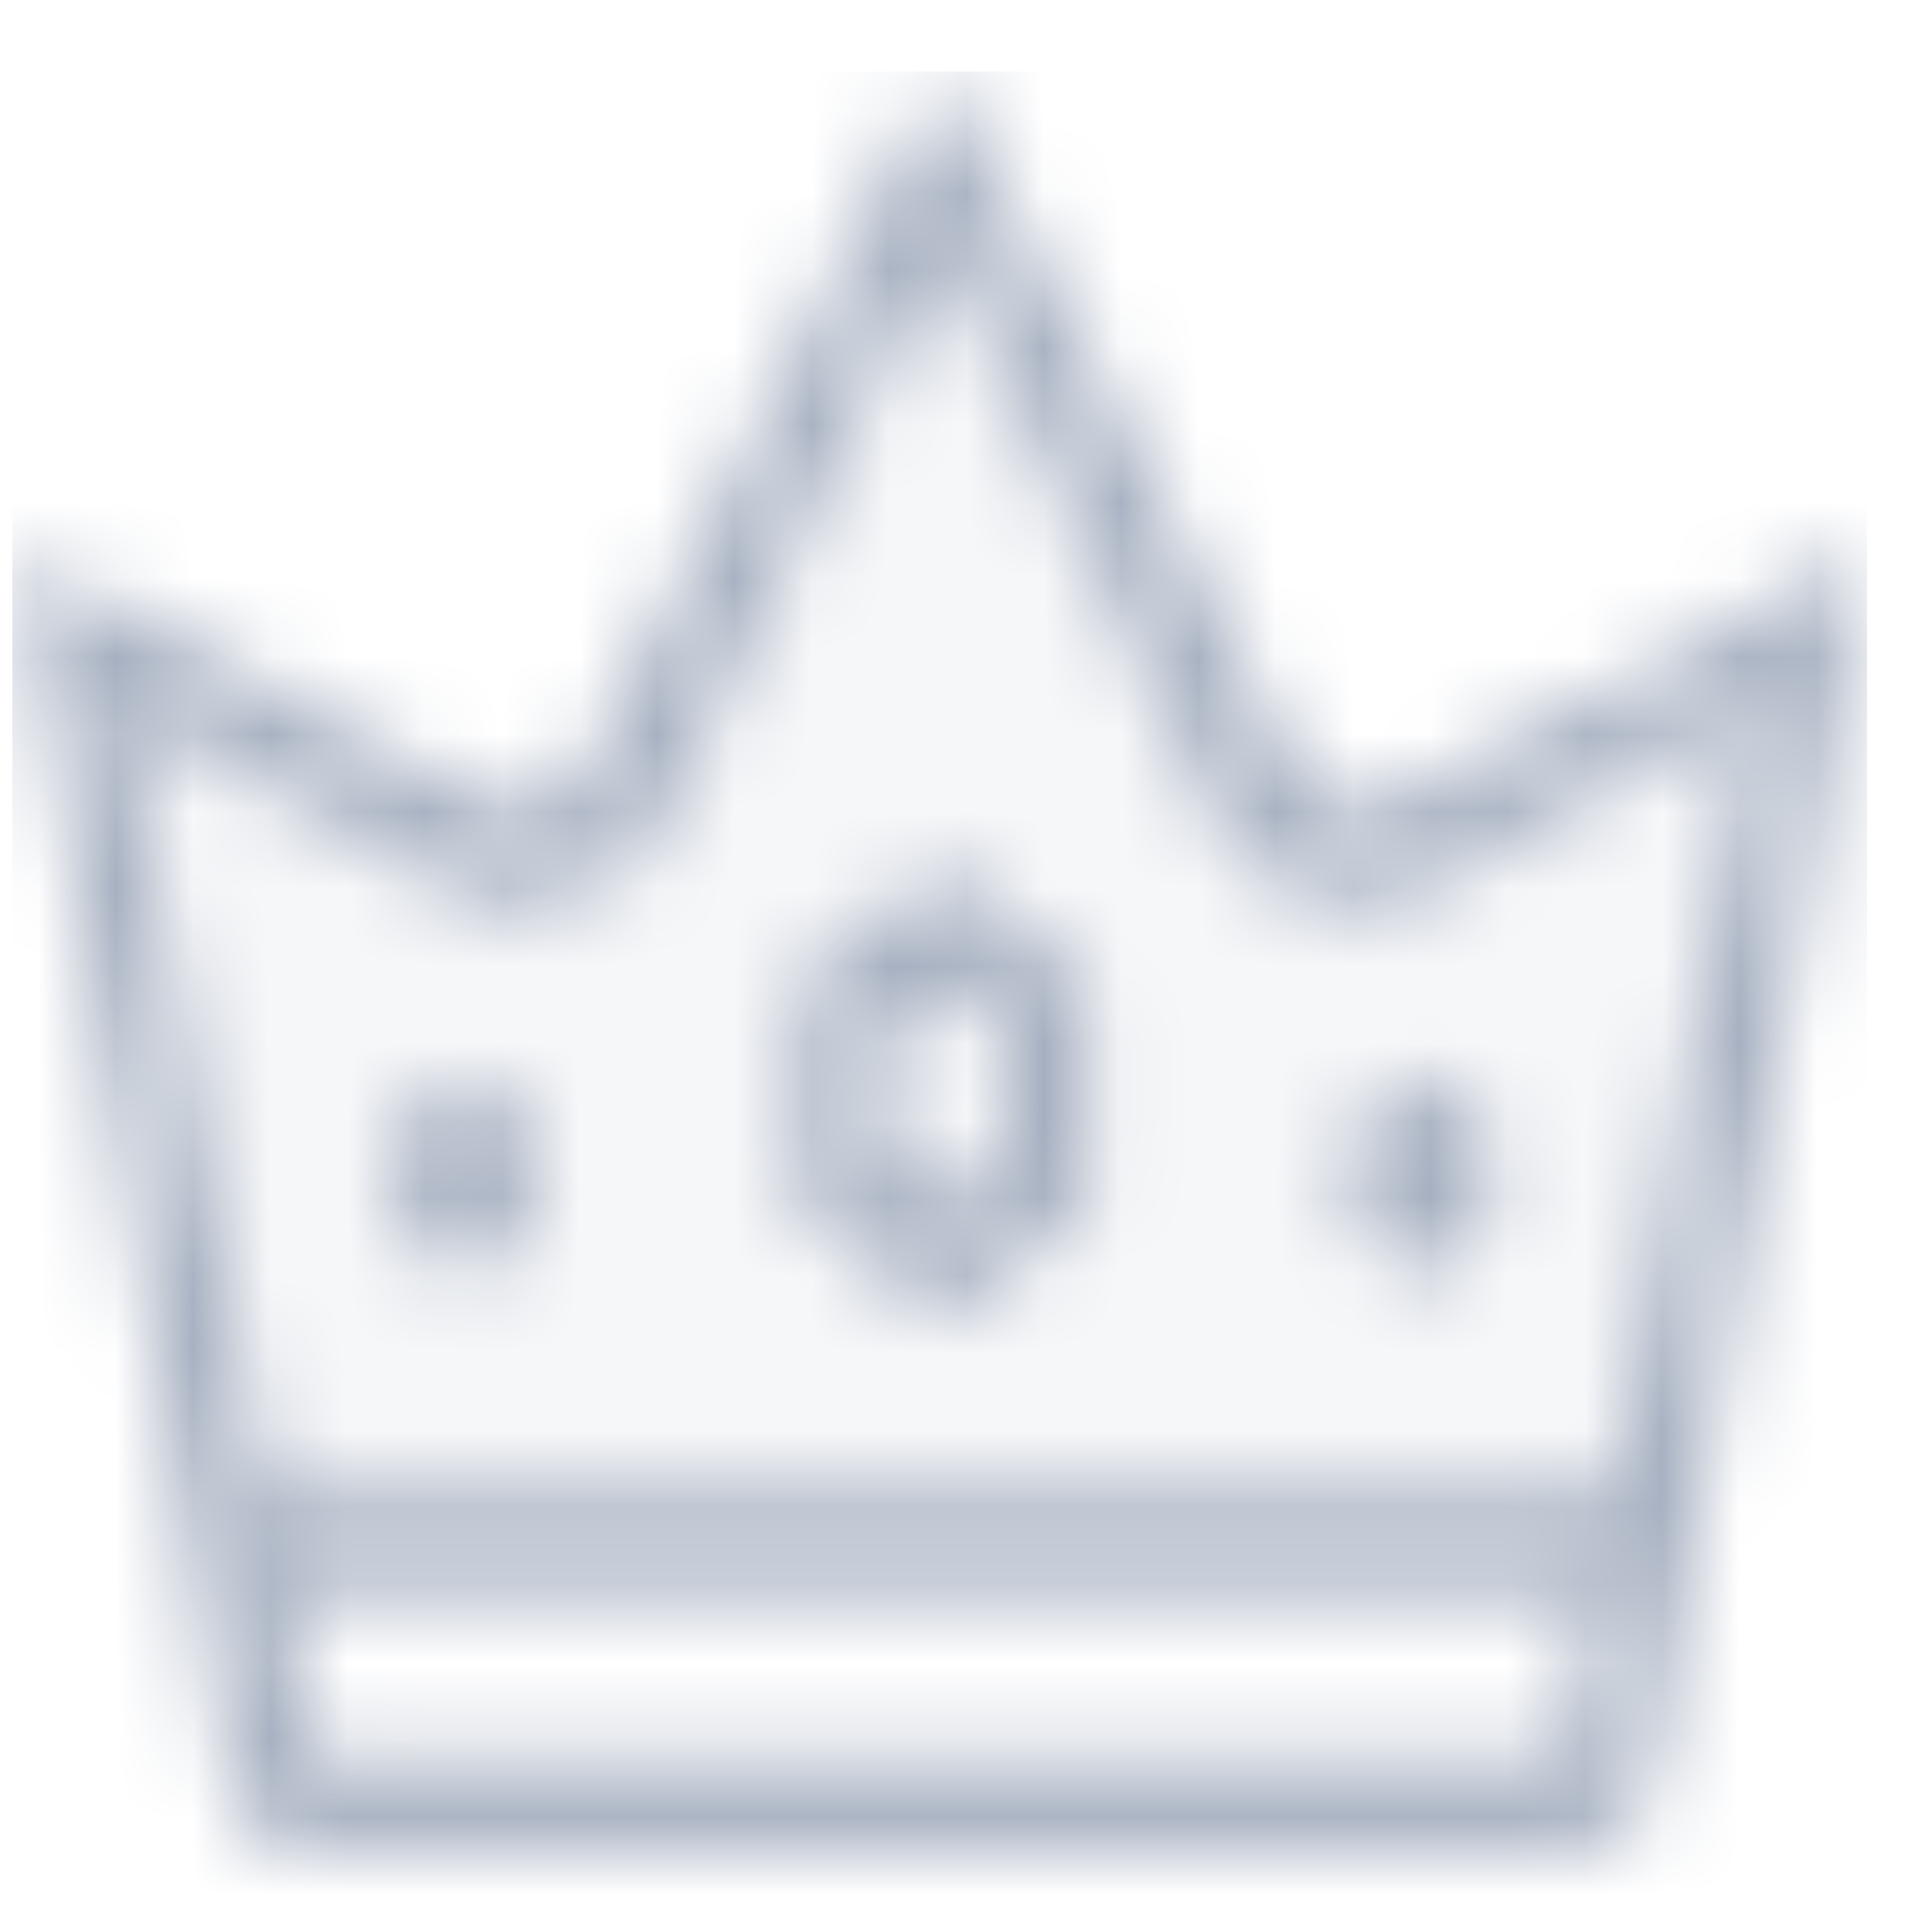 <svg width="25" height="25" viewBox="0 0 25 25" fill="none" xmlns="http://www.w3.org/2000/svg">
<mask id="mask0_2726_5674" style="mask-type:alpha" maskUnits="userSpaceOnUse" x="0" y="0" width="25" height="25">
<g clip-path="url(#clip0_2726_5674)">
<g clip-path="url(#clip1_2726_5674)">
<path fill-rule="evenodd" clip-rule="evenodd" d="M0.993 8.396L7.097 11.161L12.151 2.292L17.205 11.161L23.404 8.396L21.02 20.126H3.091L0.993 8.396ZM14.083 12.681L12.199 11.208L10.316 12.681V15.626L12.199 17.099L14.083 15.626V12.681Z" fill="#060D1A" fill-opacity="0.1"/>
<path fill-rule="evenodd" clip-rule="evenodd" d="M3.452 19.339L1.615 9.126L5.523 11.323L5.623 11.387C6.356 11.849 6.389 11.87 7.376 11.548C8.307 11.243 8.332 11.209 8.709 10.335L12.159 3.161L15.609 10.335C15.969 11.252 16.064 11.281 16.793 11.502C16.85 11.52 16.911 11.538 16.976 11.558C17.875 11.837 17.91 11.843 18.795 11.323L22.682 9.072L20.867 19.339H3.452ZM3.678 20.599L4.059 22.723H20.259L20.64 20.599H3.678ZM6.936 10.425C6.531 10.531 6.524 10.533 6.158 10.305C5.253 9.741 2.424 8.275 0.232 7.169C0.424 8.531 2.631 21.387 2.992 23.288C3.143 23.671 3.513 23.923 3.926 23.923H20.393C20.805 23.923 21.175 23.671 21.326 23.288C21.726 21.182 23.713 9.795 24.132 7.149C22.63 7.997 19.117 9.856 18.16 10.305L18.09 10.35C17.751 10.564 17.736 10.573 17.262 10.388L17.246 10.382C17.054 10.306 16.961 10.27 16.896 10.206C16.835 10.146 16.799 10.061 16.727 9.898L16.709 9.856C16.039 8.318 13.101 2.674 12.159 0.925C11.938 1.355 11.598 2.008 11.2 2.773C9.947 5.178 8.118 8.689 7.609 9.856L7.607 9.86C7.506 10.092 7.458 10.201 7.376 10.269C7.302 10.33 7.2 10.356 7.006 10.407L6.992 10.411L6.936 10.425ZM11.516 13.266L12.199 12.732L12.883 13.266V15.041L12.199 15.576L11.516 15.041V13.266ZM12.199 11.208L14.083 12.681V15.626L12.199 17.099L10.316 15.626V12.681L12.199 11.208ZM6.017 13.867L6.883 14.544V15.898L6.017 16.575L5.151 15.898V14.544L6.017 13.867ZM19.248 14.544L18.382 13.867L17.516 14.544V15.898L18.382 16.575L19.248 15.898V14.544Z" fill="#ECFD00"/>
</g>
</g>
</mask>
<g mask="url(#mask0_2726_5674)">
<rect x="0.159" y="0.925" width="24" height="24" fill="#A5AFC0"/>
</g>
<defs>
<clipPath id="clip0_2726_5674">
<rect width="24" height="24" fill="white" transform="translate(0.159 0.925)"/>
</clipPath>
<clipPath id="clip1_2726_5674">
<rect width="24" height="24" fill="white" transform="translate(0.159 0.925)"/>
</clipPath>
</defs>
</svg>
